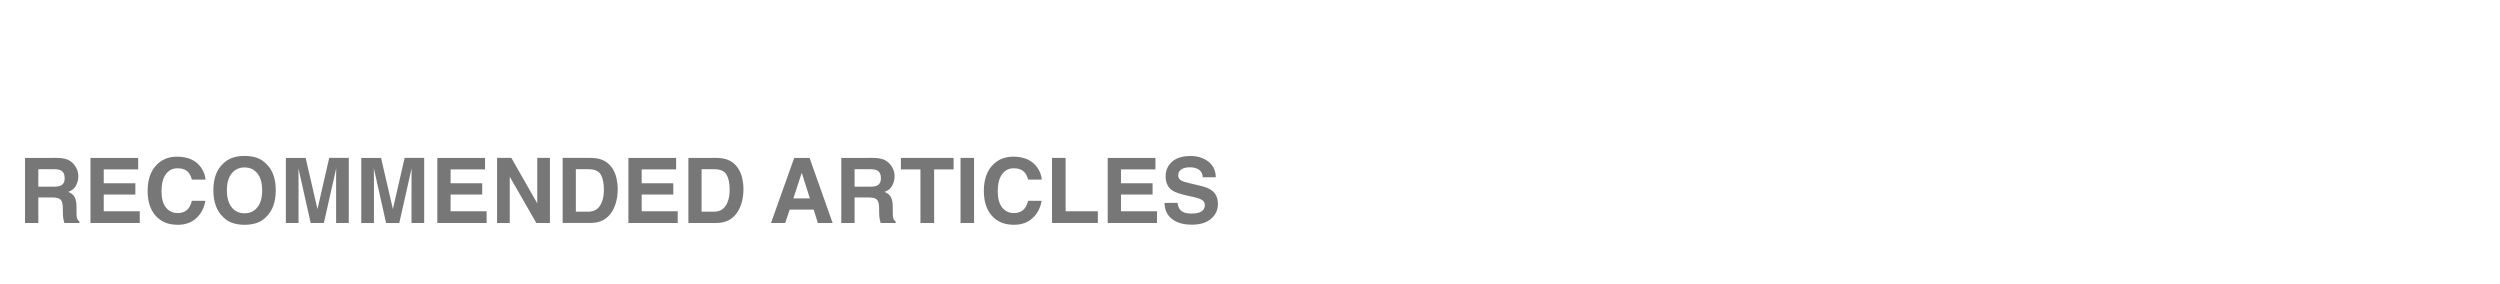 <?xml version="1.0" encoding="UTF-8" standalone="no"?>
<!-- Created with Inkscape (http://www.inkscape.org/) -->

<svg
   width="1100"
   height="125"
   viewBox="0 0 291.042 33.073"
   version="1.1"
   id="svg5"
   sodipodi:docname="Jets_RecommendedArticles.svg"
   inkscape:version="1.1 (c4e8f9e, 2021-05-24)"
   xmlns:inkscape="http://www.inkscape.org/namespaces/inkscape"
   xmlns:sodipodi="http://sodipodi.sourceforge.net/DTD/sodipodi-0.dtd"
   xmlns="http://www.w3.org/2000/svg"
   xmlns:svg="http://www.w3.org/2000/svg">
  <sodipodi:namedview
     id="namedview1192"
     pagecolor="#ffffff"
     bordercolor="#111111"
     borderopacity="1"
     inkscape:pageshadow="0"
     inkscape:pageopacity="0"
     inkscape:pagecheckerboard="1"
     showgrid="false"
     inkscape:zoom="0.87636364"
     inkscape:cx="549.42946"
     inkscape:cy="62.759336"
     inkscape:window-width="1759"
     inkscape:window-height="1054"
     inkscape:window-x="53"
     inkscape:window-y="0"
     inkscape:window-maximized="0"
     inkscape:current-layer="text364" />
  <defs
     id="defs2" />
  <g
     id="layer1" />
  <g
     id="layer2">
    <g
       aria-label="RECOMMENDED ARTICLES"
       id="text364"
       style="font-weight:bold;font-size:8.283px;line-height:1.25;font-family:Helvetica;-inkscape-font-specification:'Helvetica, Bold';font-variant-ligatures:none;mix-blend-mode:lighten;fill:#777777;stroke-width:0.345;fill-opacity:1">
      <path
         d="m 4.46,19.698 v 2.035 h 1.794 q 0.535,0 0.802,-0.123 0.473,-0.216 0.473,-0.853 0,-0.689 -0.457,-0.925 Q 6.814,19.698 6.3,19.698 Z M 6.629,18.382 q 0.797,0.015 1.223,0.195 0.432,0.18 0.73,0.529 0.247,0.288 0.391,0.637 0.144,0.35 0.144,0.797 0,0.54 -0.272,1.064 -0.272,0.519 -0.899,0.735 0.524,0.211 0.74,0.601 0.221,0.385 0.221,1.182 v 0.509 q 0,0.519 0.041,0.704 0.062,0.293 0.288,0.432 V 25.959 H 7.493 Q 7.421,25.707 7.39,25.552 7.328,25.234 7.323,24.9 l -0.01,-0.704 Q 7.302,23.471 7.045,23.229 6.794,22.988 6.094,22.988 H 4.46 V 25.959 H 2.913 v -7.576 z"
         style="font-size:11.044px;fill:#777777;fill-opacity:1;stroke-width:0.329"
         id="path3715" />
      <path
         d="m 16.087,19.724 h -4.009 v 1.609 h 3.68 v 1.316 h -3.68 v 1.948 H 16.272 V 25.959 h -5.741 v -7.576 h 5.556 z"
         style="font-size:11.044px;fill:#777777;fill-opacity:1;stroke-width:0.329"
         id="path3717" />
      <path
         d="m 17.186,22.232 q 0,-1.984 1.064,-3.058 0.925,-0.935 2.354,-0.935 1.912,0 2.796,1.254 0.488,0.704 0.524,1.413 h -1.583 q -0.154,-0.545 -0.396,-0.822 -0.432,-0.493 -1.28,-0.493 -0.864,0 -1.362,0.699 -0.499,0.694 -0.499,1.969 0,1.275 0.524,1.912 0.529,0.632 1.342,0.632 0.833,0 1.27,-0.545 0.242,-0.293 0.401,-0.879 h 1.568 q -0.206,1.239 -1.054,2.015 -0.843,0.776 -2.164,0.776 -1.635,0 -2.57,-1.049 -0.935,-1.054 -0.935,-2.889 z m 3.372,-4.081 z"
         style="font-size:11.044px;fill:#777777;fill-opacity:1;stroke-width:0.329"
         id="path3719" />
      <path
         d="m 28.474,24.828 q 0.941,0 1.491,-0.694 0.555,-0.694 0.555,-1.974 0,-1.275 -0.555,-1.969 -0.55,-0.699 -1.491,-0.699 -0.941,0 -1.501,0.694 -0.56,0.694 -0.56,1.974 0,1.28 0.56,1.974 0.56,0.694 1.501,0.694 z m 3.629,-2.668 q 0,2.041 -1.146,3.125 -0.858,0.884 -2.483,0.884 -1.624,0 -2.483,-0.884 -1.151,-1.085 -1.151,-3.125 0,-2.082 1.151,-3.125 0.858,-0.884 2.483,-0.884 1.624,0 2.483,0.884 1.146,1.043 1.146,3.125 z m -3.629,-4.009 z"
         style="font-size:11.044px;fill:#777777;fill-opacity:1;stroke-width:0.329"
         id="path3721" />
      <path
         d="m 38.327,18.382 h 2.277 v 7.576 h -1.475 v -5.125 q 0,-0.221 0.005,-0.617 0.005,-0.401 0.005,-0.617 L 37.705,25.959 h -1.537 l -1.424,-6.358 q 0,0.216 0.005,0.617 0.005,0.396 0.005,0.617 V 25.959 h -1.475 v -7.576 h 2.303 l 1.378,5.957 z"
         style="font-size:11.044px;fill:#777777;fill-opacity:1;stroke-width:0.329"
         id="path3723" />
      <path
         d="m 47.106,18.382 h 2.277 v 7.576 h -1.475 v -5.125 q 0,-0.221 0.005,-0.617 0.005,-0.401 0.005,-0.617 L 46.484,25.959 h -1.537 l -1.424,-6.358 q 0,0.216 0.005,0.617 0.005,0.396 0.005,0.617 V 25.959 h -1.475 v -7.576 h 2.303 l 1.378,5.957 z"
         style="font-size:11.044px;fill:#777777;fill-opacity:1;stroke-width:0.329"
         id="path3725" />
      <path
         d="m 56.466,19.724 h -4.009 v 1.609 h 3.68 v 1.316 h -3.68 v 1.948 h 4.194 V 25.959 h -5.741 v -7.576 h 5.556 z"
         style="font-size:11.044px;fill:#777777;fill-opacity:1;stroke-width:0.329"
         id="path3727" />
      <path
         d="m 57.869,18.382 h 1.66 l 3.017,5.289 V 18.382 h 1.475 V 25.959 H 62.438 L 59.344,20.577 V 25.959 h -1.475 z m 3.135,-0.015 z"
         style="font-size:11.044px;fill:#777777;fill-opacity:1;stroke-width:0.329"
         id="path3729" />
      <path
         d="m 67.039,19.698 v 4.945 h 1.46 q 1.121,0 1.563,-1.105 0.242,-0.607 0.242,-1.444 0,-1.156 -0.365,-1.773 -0.36,-0.622 -1.439,-0.622 z m 1.727,-1.316 q 0.704,0.01 1.172,0.164 0.797,0.262 1.29,0.961 0.396,0.565 0.54,1.223 0.144,0.658 0.144,1.254 0,1.511 -0.607,2.56 -0.822,1.413 -2.539,1.413 h -3.264 v -7.576 z"
         style="font-size:11.044px;fill:#777777;fill-opacity:1;stroke-width:0.329"
         id="path3731" />
      <path
         d="m 78.712,19.724 h -4.009 v 1.609 h 3.68 v 1.316 h -3.68 v 1.948 h 4.194 V 25.959 h -5.741 v -7.576 h 5.556 z"
         style="font-size:11.044px;fill:#777777;fill-opacity:1;stroke-width:0.329"
         id="path3733" />
      <path
         d="m 81.677,19.698 v 4.945 h 1.46 q 1.121,0 1.563,-1.105 0.242,-0.607 0.242,-1.444 0,-1.156 -0.365,-1.773 -0.36,-0.622 -1.439,-0.622 z M 83.404,18.382 q 0.704,0.01 1.172,0.164 0.797,0.262 1.29,0.961 0.396,0.565 0.54,1.223 0.144,0.658 0.144,1.254 0,1.511 -0.607,2.56 Q 85.121,25.959 83.404,25.959 h -3.264 v -7.576 z"
         style="font-size:11.044px;fill:#777777;fill-opacity:1;stroke-width:0.329"
         id="path3735" />
      <path
         d="m 92.361,23.096 h 1.922 l -0.946,-2.981 z m 0.098,-4.713 h 1.789 l 2.683,7.576 H 95.213 L 94.725,24.401 H 91.934 L 91.41,25.959 h -1.655 z m 0.884,0 z"
         style="font-size:11.044px;fill:#777777;fill-opacity:1;stroke-width:0.329"
         id="path3737" />
      <path
         d="m 99.487,19.698 v 2.035 h 1.794 q 0.535,0 0.802,-0.123 0.473,-0.216 0.473,-0.853 0,-0.689 -0.457,-0.925 -0.257,-0.134 -0.771,-0.134 z m 2.169,-1.316 q 0.797,0.015 1.223,0.195 0.432,0.18 0.73,0.529 0.247,0.288 0.391,0.637 0.144,0.35 0.144,0.797 0,0.54 -0.272,1.064 -0.272,0.519 -0.899,0.735 0.524,0.211 0.74,0.601 0.221,0.385 0.221,1.182 v 0.509 q 0,0.519 0.041,0.704 0.062,0.293 0.288,0.432 V 25.959 h -1.742 q -0.072,-0.252 -0.103,-0.406 -0.062,-0.319 -0.067,-0.653 l -0.01,-0.704 q -0.01,-0.725 -0.267,-0.966 -0.252,-0.242 -0.951,-0.242 H 99.487 V 25.959 h -1.547 v -7.576 z"
         style="font-size:11.044px;fill:#777777;fill-opacity:1;stroke-width:0.329"
         id="path3739" />
      <path
         d="m 111.016,18.382 v 1.342 h -2.267 V 25.959 h -1.593 v -6.235 h -2.277 V 18.382 Z"
         style="font-size:11.044px;fill:#777777;fill-opacity:1;stroke-width:0.329"
         id="path3741" />
      <path
         d="m 113.396,25.959 h -1.573 v -7.576 h 1.573 z m -0.786,-7.725 z"
         style="font-size:11.044px;fill:#777777;fill-opacity:1;stroke-width:0.329"
         id="path3743" />
      <path
         d="m 114.537,22.232 q 0,-1.984 1.064,-3.058 0.925,-0.935 2.354,-0.935 1.912,0 2.796,1.254 0.488,0.704 0.524,1.413 h -1.583 q -0.154,-0.545 -0.396,-0.822 -0.432,-0.493 -1.28,-0.493 -0.864,0 -1.362,0.699 -0.499,0.694 -0.499,1.969 0,1.275 0.524,1.912 0.529,0.632 1.342,0.632 0.833,0 1.27,-0.545 0.242,-0.293 0.401,-0.879 h 1.568 q -0.206,1.239 -1.054,2.015 -0.843,0.776 -2.164,0.776 -1.635,0 -2.57,-1.049 -0.935,-1.054 -0.935,-2.889 z m 3.372,-4.081 z"
         style="font-size:11.044px;fill:#777777;fill-opacity:1;stroke-width:0.329"
         id="path3745" />
      <path
         d="m 122.473,18.382 h 1.583 v 6.214 h 3.752 V 25.959 h -5.335 z"
         style="font-size:11.044px;fill:#777777;fill-opacity:1;stroke-width:0.329"
         id="path3747" />
      <path
         d="m 134.511,19.724 h -4.009 v 1.609 h 3.68 v 1.316 h -3.68 v 1.948 h 4.194 V 25.959 h -5.741 v -7.576 h 5.556 z"
         style="font-size:11.044px;fill:#777777;fill-opacity:1;stroke-width:0.329"
         id="path3749" />
      <path
         d="m 137.086,23.62 q 0.072,0.519 0.283,0.776 0.385,0.468 1.321,0.468 0.56,0 0.91,-0.123 0.663,-0.236 0.663,-0.879 0,-0.375 -0.329,-0.581 -0.329,-0.2 -1.033,-0.355 l -0.802,-0.18 q -1.182,-0.267 -1.635,-0.581 -0.766,-0.524 -0.766,-1.64 0,-1.018 0.74,-1.691 0.74,-0.673 2.174,-0.673 1.198,0 2.041,0.637 0.848,0.632 0.889,1.84 h -1.521 q -0.041,-0.684 -0.596,-0.971 -0.37,-0.19 -0.92,-0.19 -0.612,0 -0.977,0.247 -0.365,0.247 -0.365,0.689 0,0.406 0.36,0.607 0.231,0.134 0.987,0.314 l 1.306,0.314 q 0.858,0.206 1.295,0.55 0.678,0.535 0.678,1.547 0,1.038 -0.797,1.727 -0.792,0.684 -2.241,0.684 -1.48,0 -2.328,-0.673 -0.848,-0.678 -0.848,-1.861 z m 1.537,-5.469 z"
         style="font-size:11.044px;fill:#777777;fill-opacity:1;stroke-width:0.329"
         id="path3751" />
    </g>
  </g>
</svg>
